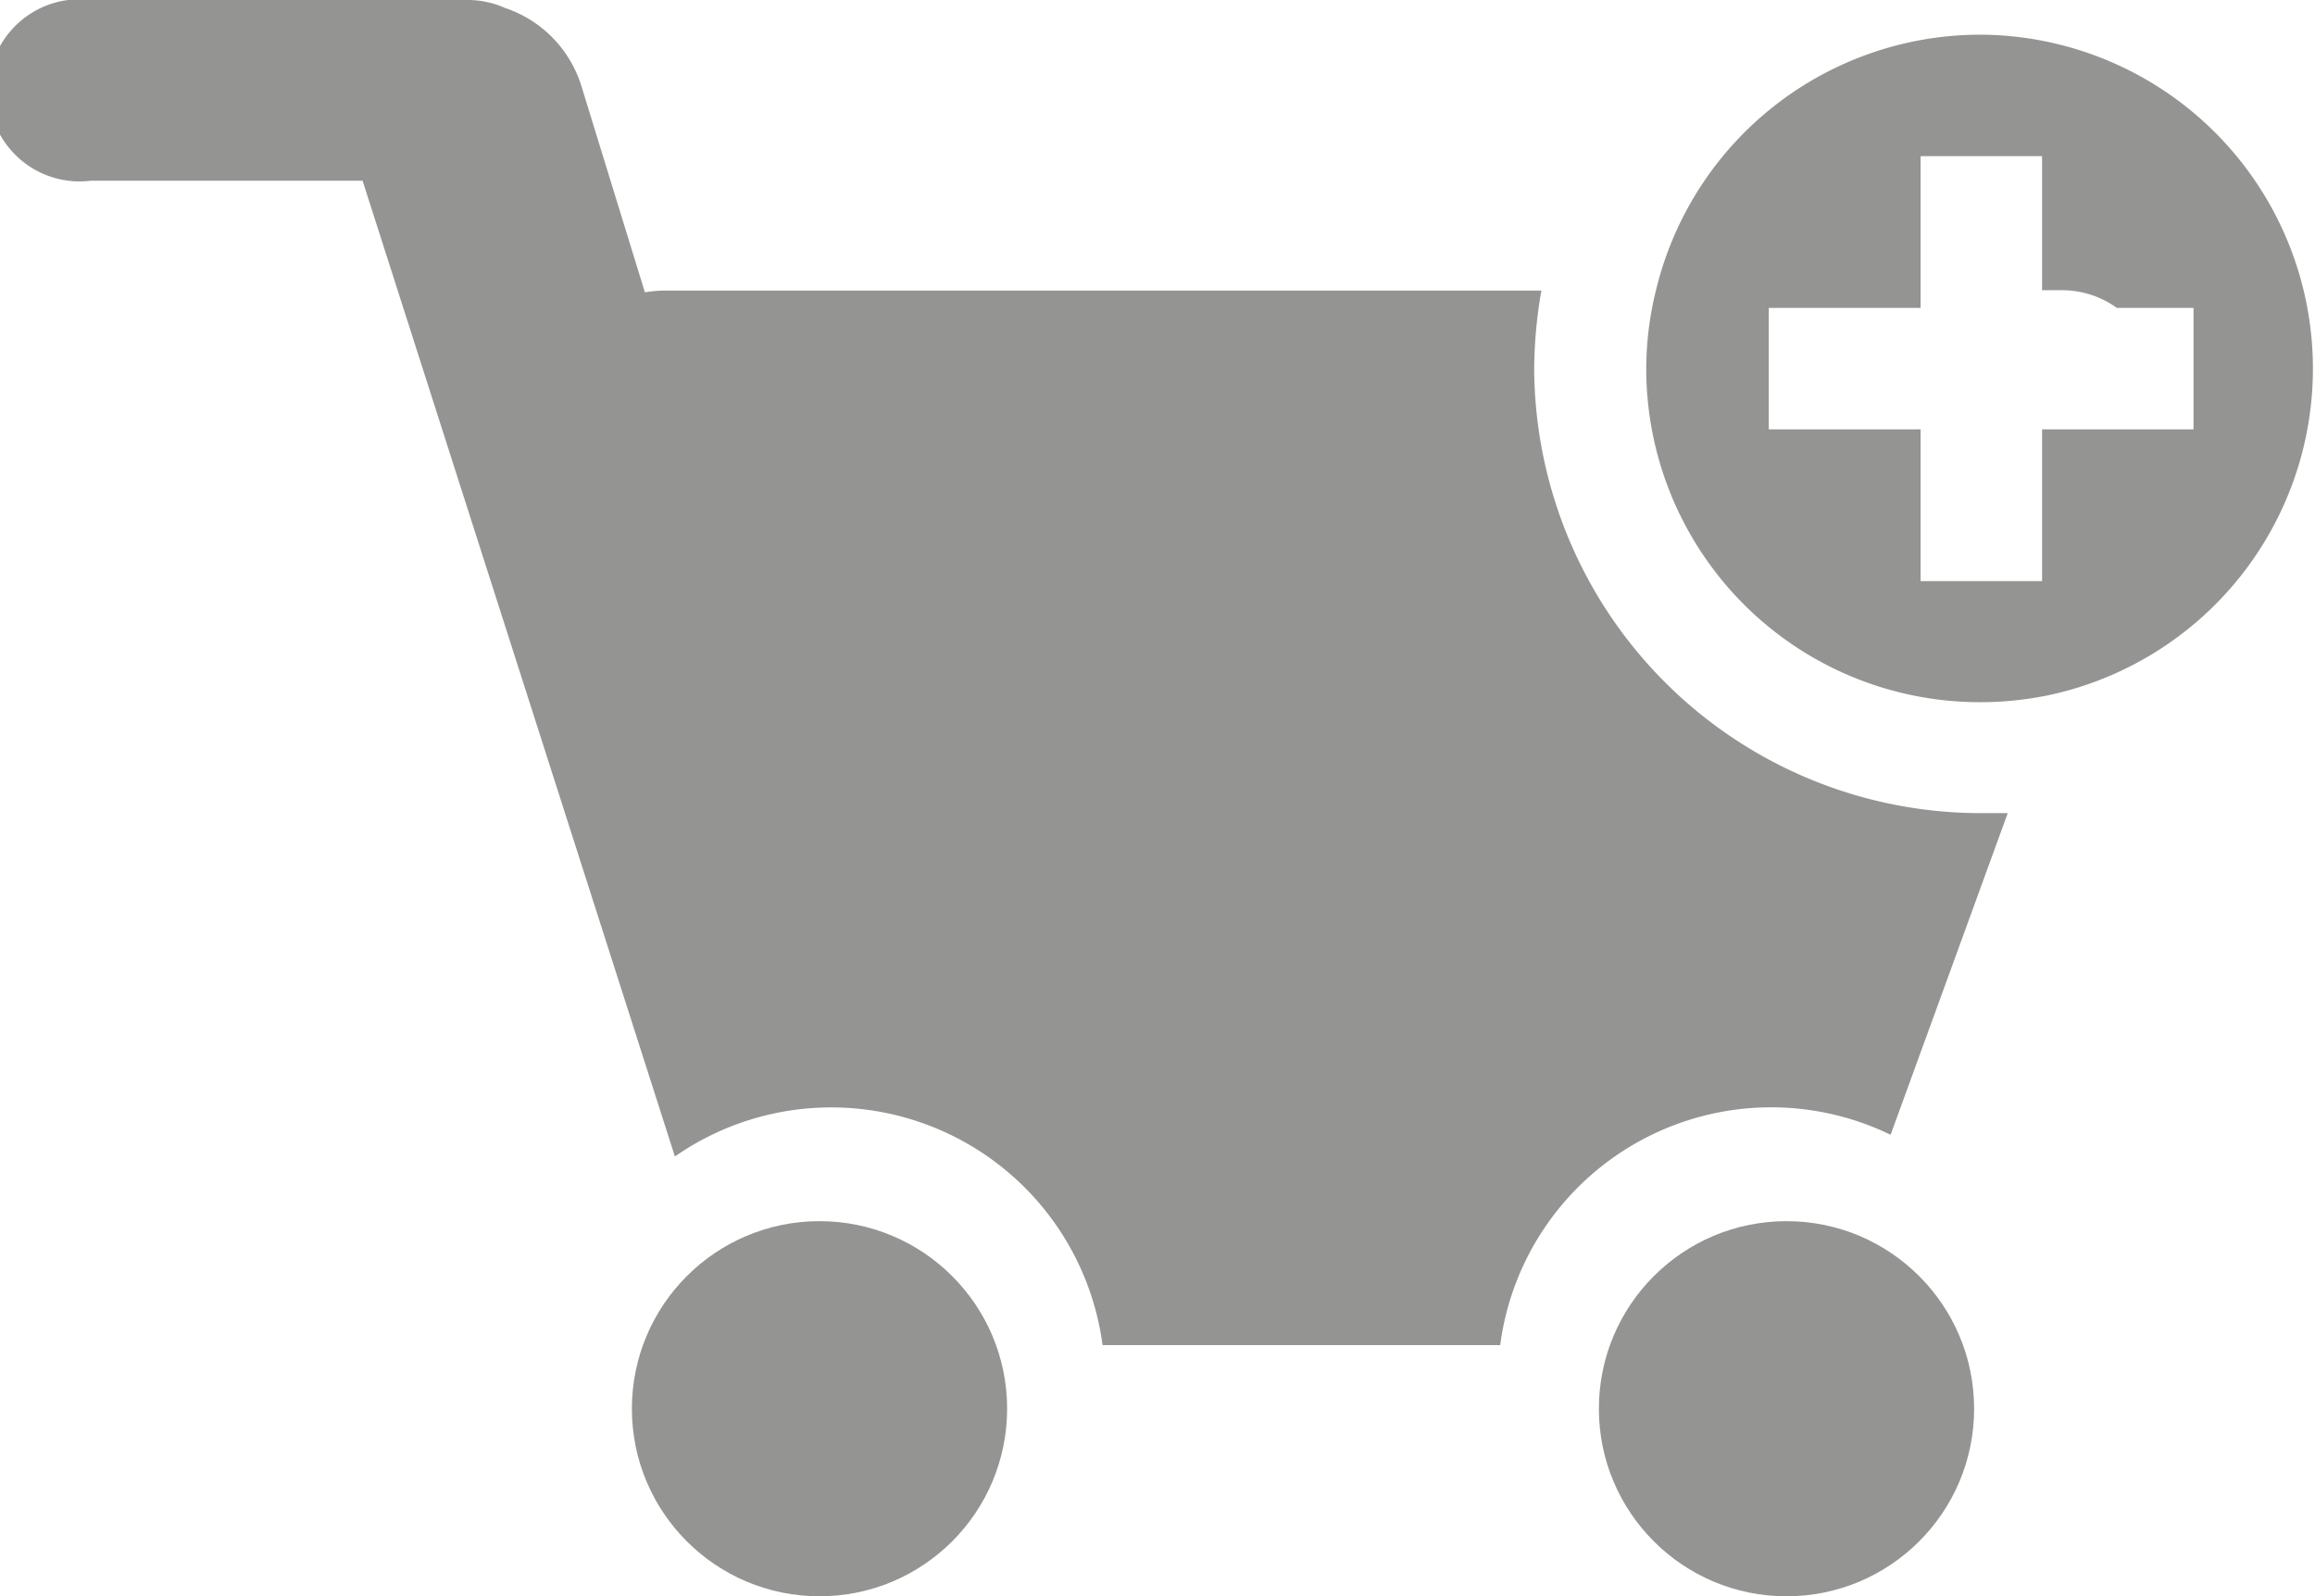 <svg id="Layer_1" data-name="Layer 1" xmlns="http://www.w3.org/2000/svg" viewBox="0 0 64.04 44.17"><defs><style>.cls-1{fill:#949493;}</style></defs><title>option3</title><path class="cls-1" d="M345.2,353.25a12.87,12.87,0,0,1,.2-2.17H321.14a3.29,3.29,0,0,0-.54.05l-1.76-5.72a3.31,3.31,0,0,0-2.11-2.15,2.53,2.53,0,0,0-1-.22H305.28a2.52,2.52,0,1,0,0,5h7.51l8.64,27a7.57,7.57,0,0,1,11.83,5.22h11a7.56,7.56,0,0,1,10.8-5.82l3.24-8.9-.72,0A12.36,12.36,0,0,1,345.2,353.25Z" transform="translate(-302.76 -343.04)"/><circle class="cls-1" cx="22.67" cy="38.98" r="5.19"/><circle class="cls-1" cx="49.42" cy="38.98" r="5.19"/><path class="cls-1" d="M357.57,344a9.23,9.23,0,0,0-9,7.07,9.08,9.08,0,0,0-.27,2.17,9.23,9.23,0,0,0,9.24,9.23,9.33,9.33,0,0,0,1.92-.2A9.24,9.24,0,0,0,357.57,344Zm5.87,10.92h-4.19v4.2h-3.36v-4.2h-4.2v-3.36h4.2v-4.2h3.36v3.71h.54a2.61,2.61,0,0,1,1.53.49h2.12Z" transform="translate(-302.76 -343.04)"/></svg>